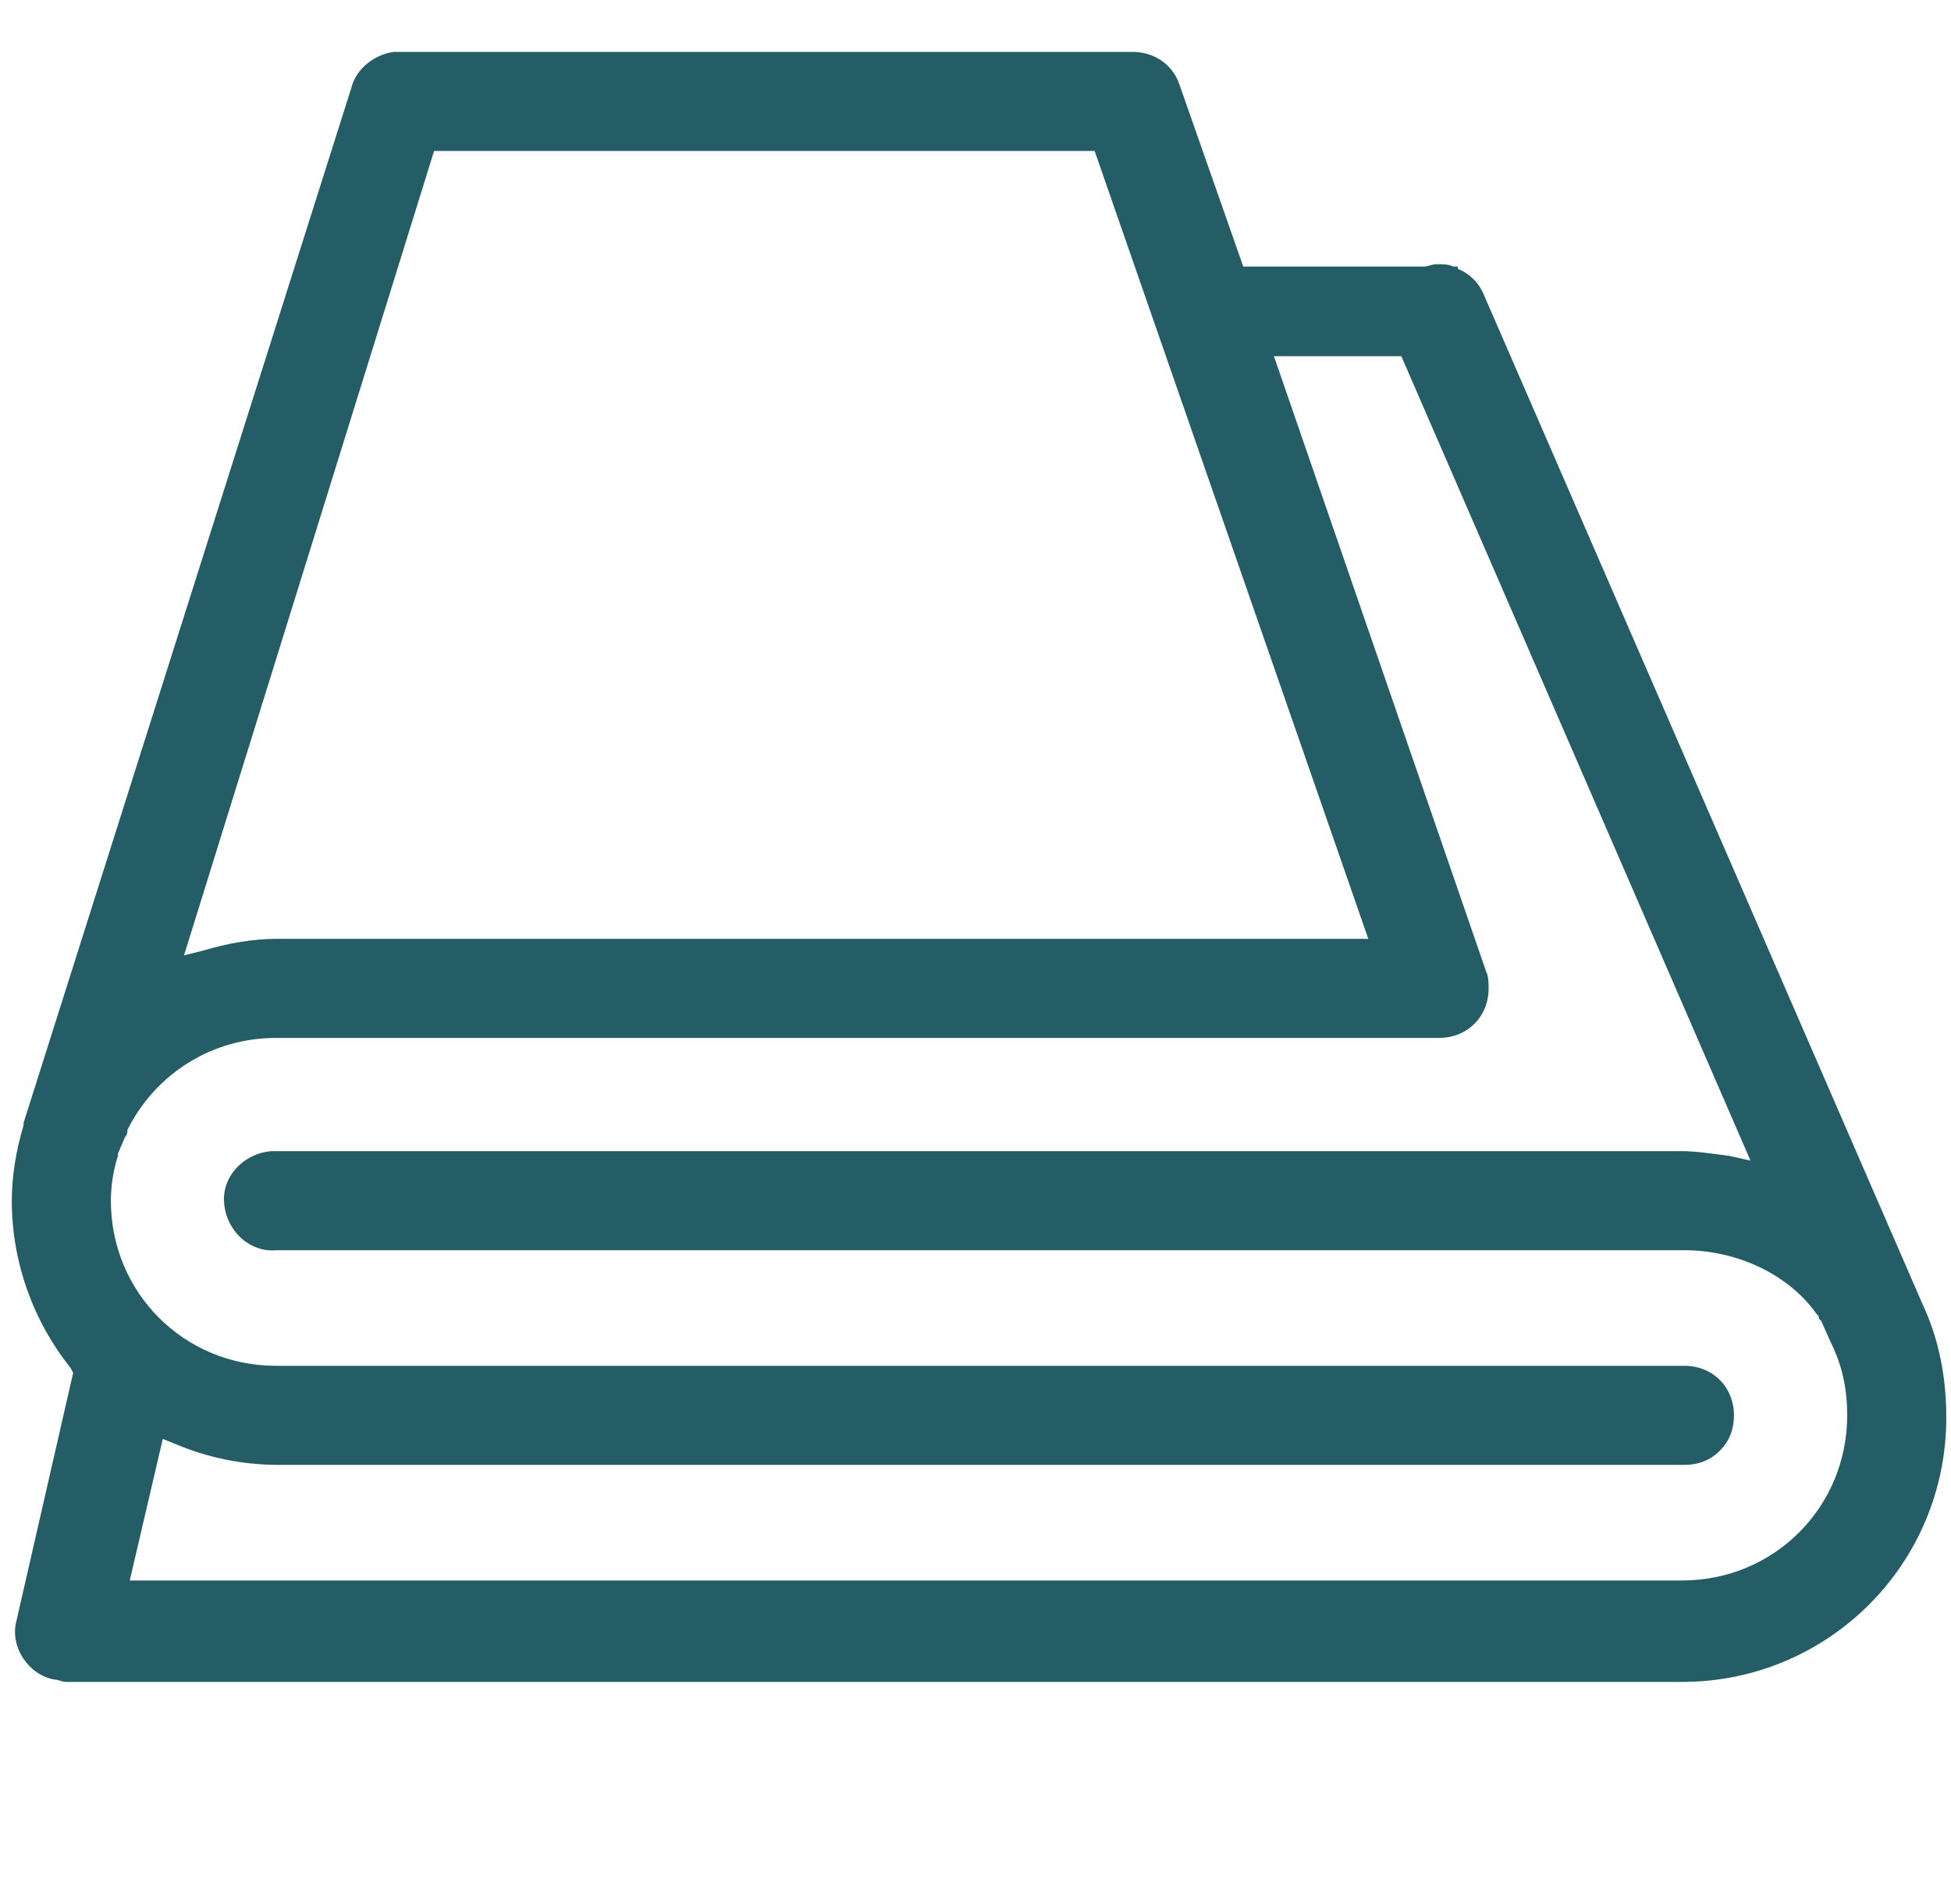 <?xml version="1.0" encoding="utf-8"?>
<!-- Generator: Adobe Illustrator 24.0.3, SVG Export Plug-In . SVG Version: 6.00 Build 0)  -->
<svg version="1.1" id="Ebene_1" xmlns="http://www.w3.org/2000/svg" xmlns:xlink="http://www.w3.org/1999/xlink" x="0px" y="0px"
	 viewBox="0 0 82.7 80.7" style="enable-background:new 0 0 82.7 80.7;" xml:space="preserve">
<style type="text/css">
	.st0{fill:#245D66;}
</style>
<title>Artboard 3</title>
<path class="st0" d="M81.5,55.3L62.9,12.5c-0.2-0.5-0.6-0.9-1.1-1.1v-0.1h-0.2c-0.2-0.1-0.4-0.1-0.7-0.1c-0.2,0-0.4,0.1-0.5,0.1
	h-7.7L50,3.6c-0.3-0.9-1.1-1.4-2-1.4c0,0,0,0,0,0H16.9c-0.1,0-0.1,0-0.2,0c-0.8,0.1-1.6,0.7-1.8,1.5L1,47.6l0,0.1
	c-0.3,1-0.5,2.1-0.5,3.2c0,2.6,0.9,5.1,2.5,7.1l0.1,0.2L0.7,68.7c-0.3,1.1,0.5,2.3,1.6,2.5c0.2,0,0.3,0.1,0.5,0.1c0,0,0,0,0,0h68.5
	c6.2,0,11.2-5,11.2-11.2C82.5,58.4,82.2,56.8,81.5,55.3z M18.4,6.4h28L58,39.8H11.7c-1,0-2.1,0.2-3.1,0.5l-0.8,0.2L18.4,6.4z
	 M71.3,67H5.5l1.4-6l0.5,0.2c1.4,0.6,2.9,0.9,4.4,0.9h59.6c0,0,0,0,0,0c0.6,0,1.1-0.2,1.5-0.6c0.4-0.4,0.6-0.9,0.6-1.5
	c0-1.2-0.9-2.1-2.1-2.1H11.7c-3.9,0-7-3.1-7-7c0-0.6,0.1-1.3,0.3-1.9l0,0l0-0.1l0.3-0.7c0.1-0.1,0.1-0.2,0.1-0.3
	C6.6,45.5,9,44,11.7,44H61c0,0,0,0,0,0c1.2,0,2.1-0.9,2.1-2.1c0-0.2,0-0.5-0.1-0.7l-9-26.1h5.4l14.8,34.1L73.3,49
	c-0.8-0.1-1.4-0.2-2-0.2H11.7c-0.1,0-0.2,0-0.2,0c-1.2,0.1-2.1,1.1-2,2.2c0.1,1.2,1.1,2.1,2.2,2l59.7,0c2.2,0,4.4,1,5.6,2.7
	c0.1,0.1,0.1,0.1,0.1,0.2l0.1,0.1l0.4,0.9c0.5,1,0.7,2,0.7,3.1C78.3,63.9,75.2,67,71.3,67z"/>
</svg>
